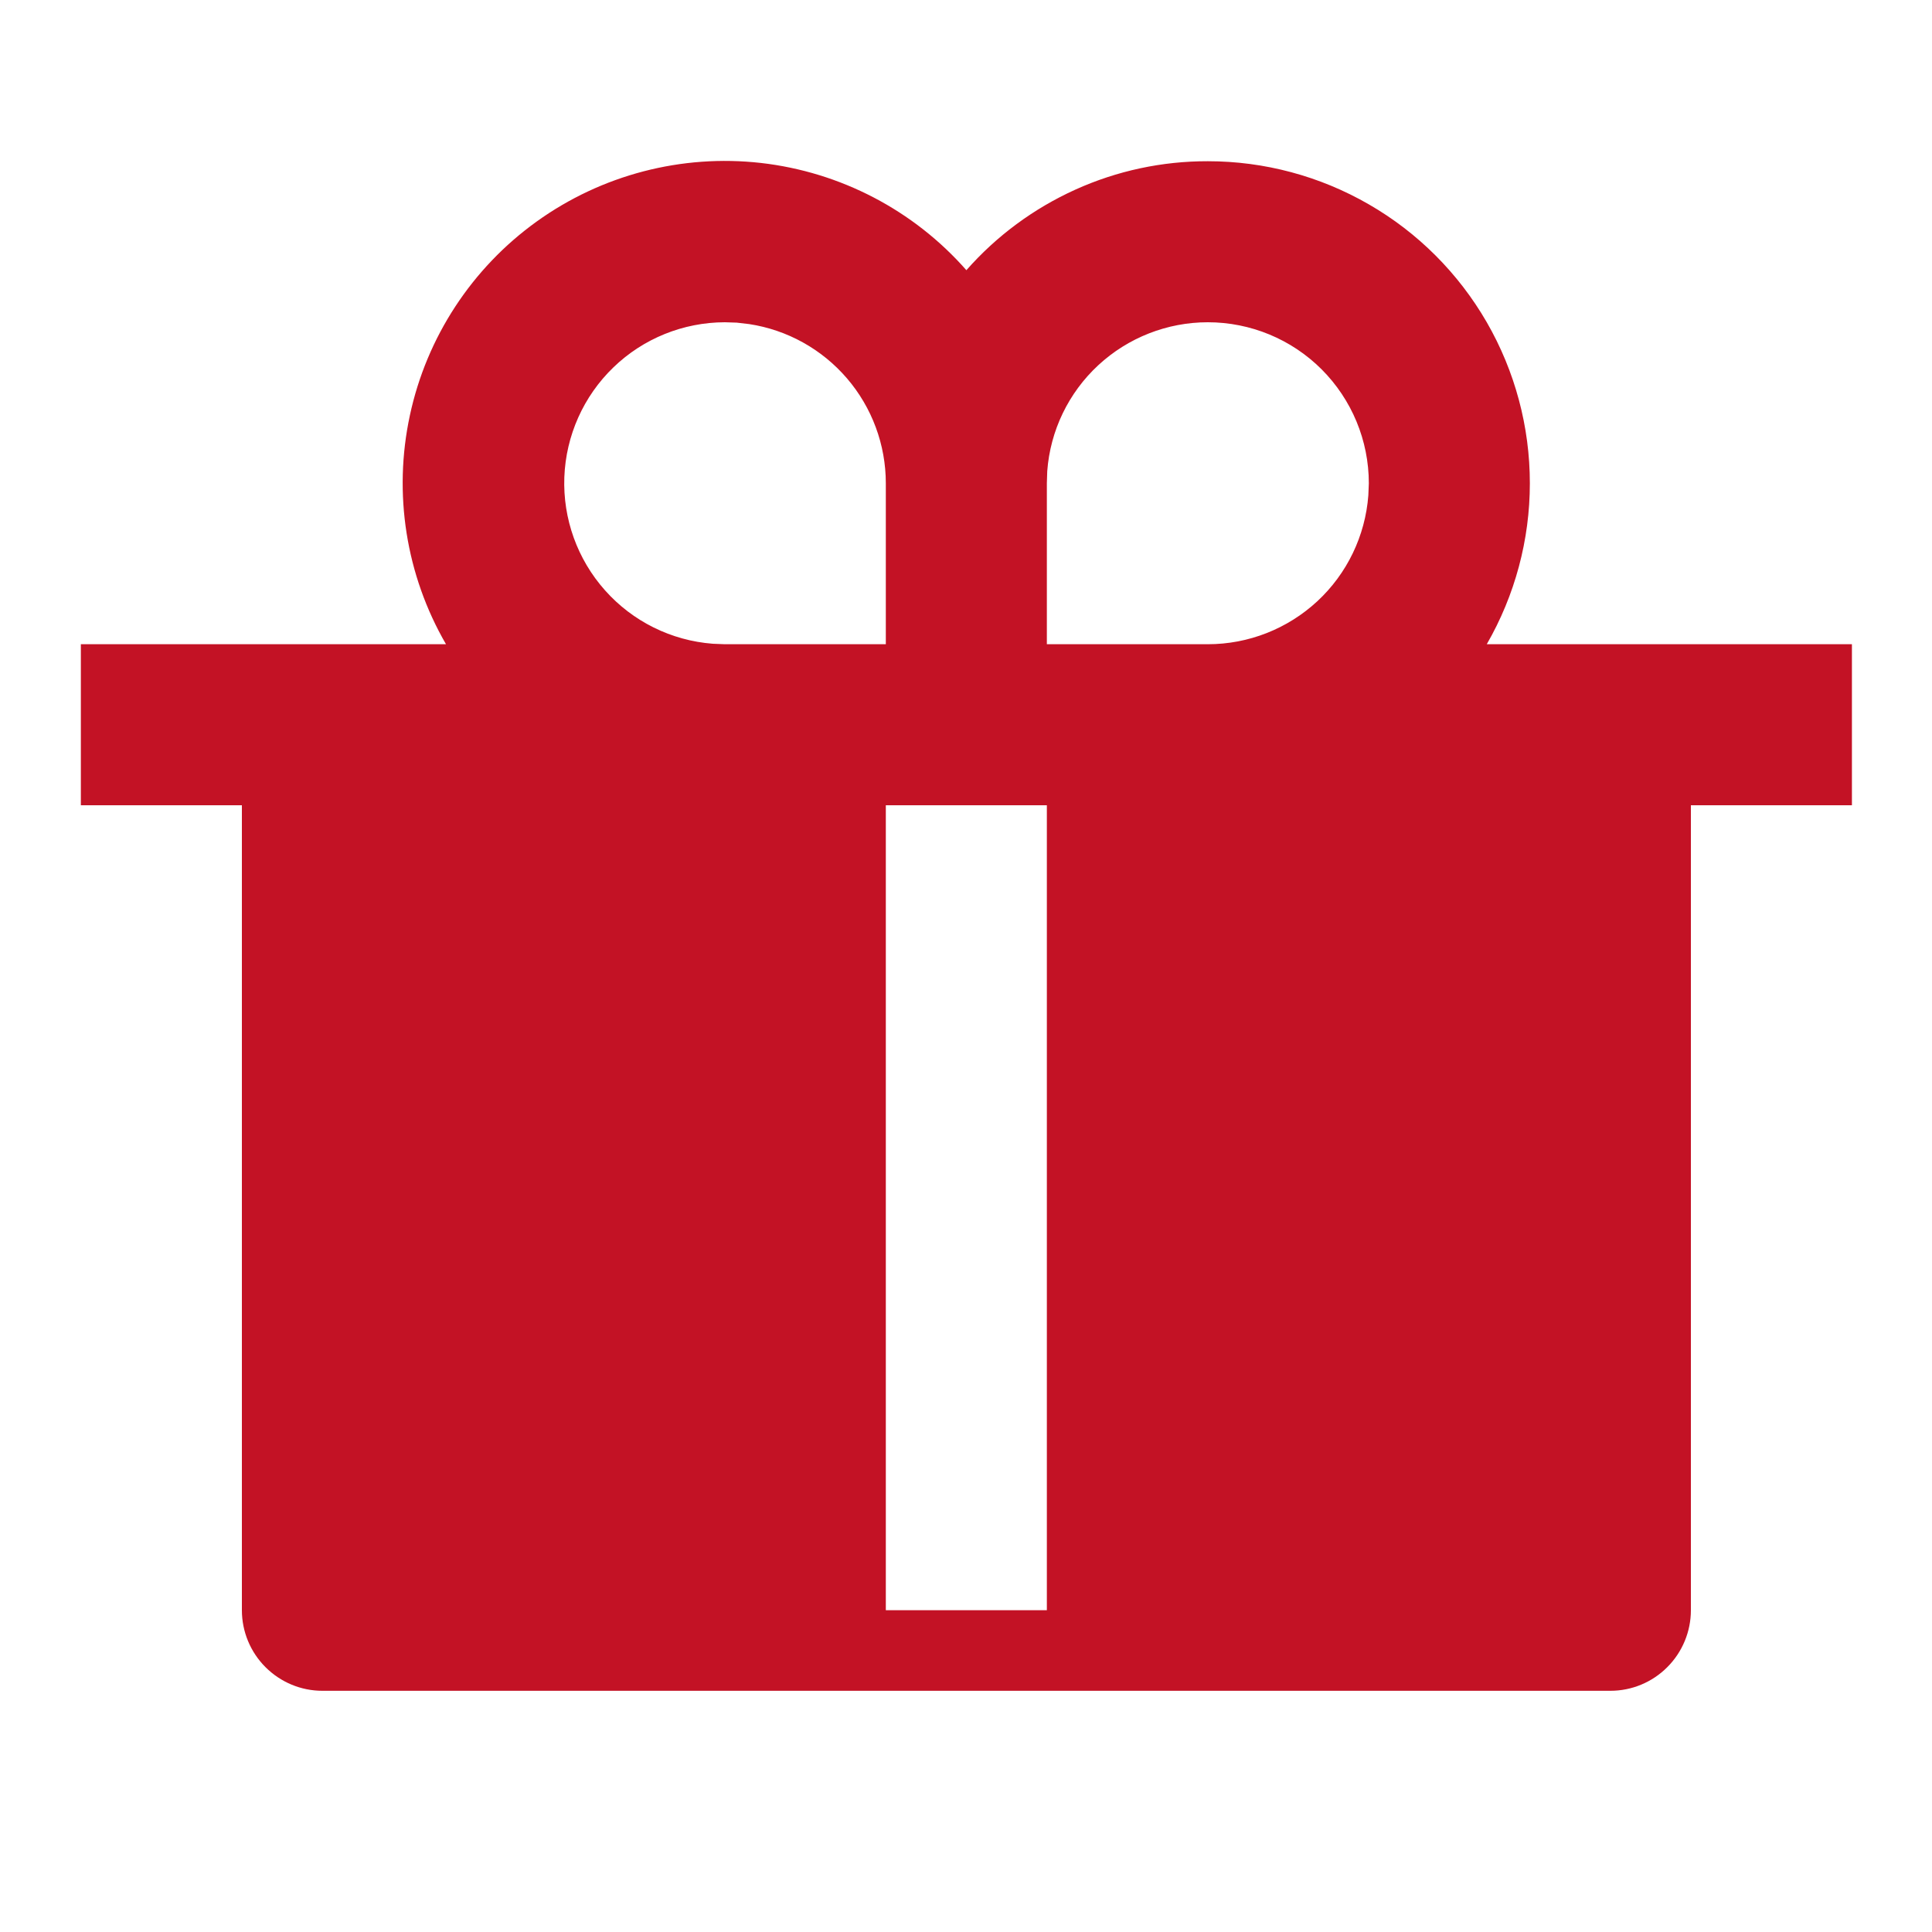 <?xml version="1.0" encoding="UTF-8"?> <svg xmlns="http://www.w3.org/2000/svg" width="20" height="20" viewBox="0 0 20 20" fill="none"><path d="M12.504 1.669C13.089 1.669 13.664 1.823 14.171 2.116C14.678 2.408 15.098 2.829 15.391 3.336C15.683 3.843 15.837 4.417 15.837 5.003C15.837 5.588 15.683 6.162 15.391 6.669H19.171V8.336H17.504V16.669C17.504 16.89 17.416 17.102 17.26 17.258C17.104 17.415 16.892 17.503 16.671 17.503H3.337C3.116 17.503 2.905 17.415 2.748 17.258C2.592 17.102 2.504 16.89 2.504 16.669V8.336H0.837V6.669H4.617C4.202 5.953 4.069 5.109 4.243 4.3C4.416 3.491 4.885 2.775 5.556 2.293C6.228 1.81 7.056 1.594 7.878 1.687C8.7 1.781 9.458 2.176 10.004 2.797C10.316 2.442 10.701 2.158 11.132 1.963C11.563 1.768 12.03 1.668 12.503 1.669M10.837 8.336H9.17V16.669H10.837V8.336ZM7.503 3.336C7.073 3.337 6.659 3.504 6.35 3.803C6.04 4.102 5.858 4.51 5.842 4.94C5.826 5.37 5.977 5.79 6.263 6.111C6.549 6.433 6.949 6.631 7.378 6.664L7.503 6.669H9.17V5.003C9.17 4.604 9.027 4.219 8.768 3.917C8.509 3.615 8.15 3.415 7.756 3.355L7.627 3.34L7.503 3.336ZM12.503 3.336C12.083 3.336 11.678 3.495 11.37 3.78C11.061 4.066 10.872 4.458 10.841 4.878L10.837 5.003V6.669H12.503C12.924 6.669 13.328 6.51 13.637 6.224C13.945 5.938 14.133 5.547 14.165 5.128L14.17 5.003C14.17 4.56 13.994 4.137 13.682 3.824C13.369 3.511 12.945 3.336 12.503 3.336Z" fill="#C31225"></path></svg> 
